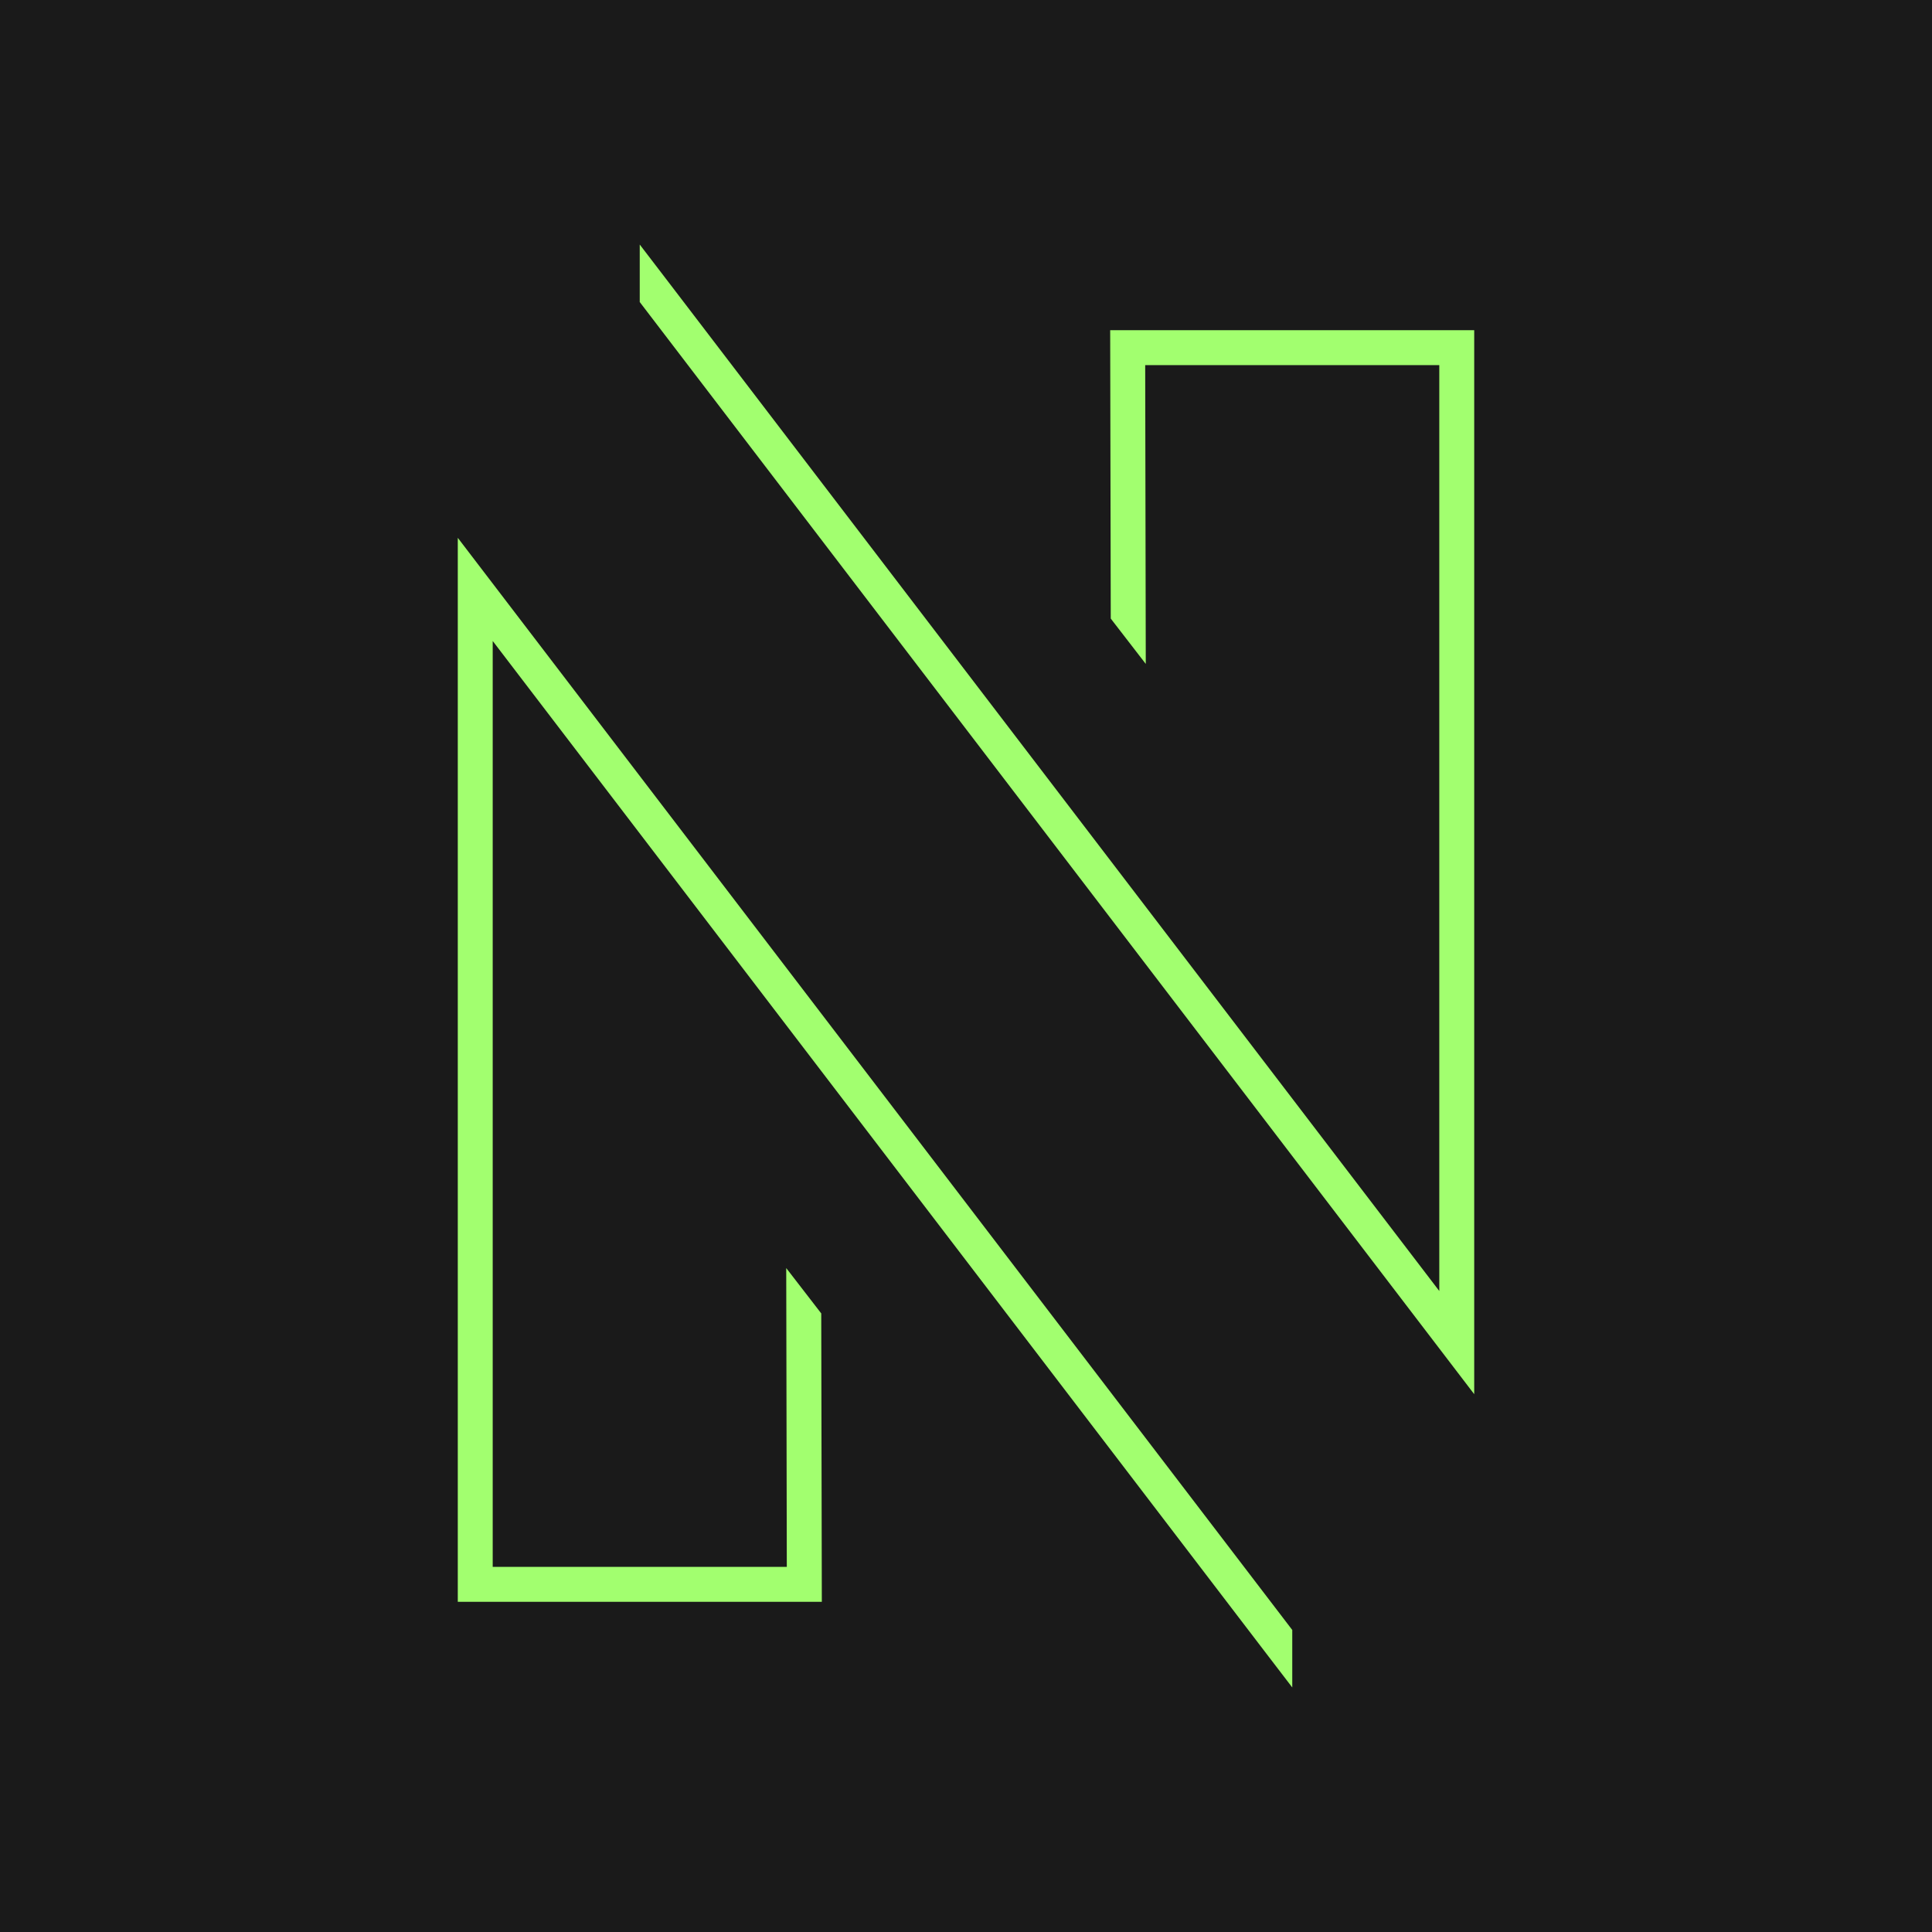 <svg xmlns="http://www.w3.org/2000/svg" id="a" viewBox="0 0 400 400"><defs><style>.b{fill:#a2ff6f;}.c{fill:#1a1a1a;}</style></defs><rect class="c" x="-16.54" y="-16.54" width="433.08" height="433.08"></rect><polygon class="b" points="94.78 331.64 170.15 331.64 170.03 271.93 162.78 262.54 162.9 324.41 102.01 324.41 102.01 132.71 262.26 342.46 267.55 349.37 267.55 337.47 94.78 111.35 94.78 331.64"></polygon><polygon class="b" points="305.22 68.36 229.85 68.36 229.97 128.07 237.22 137.46 237.1 75.59 297.99 75.59 297.99 267.29 137.74 57.54 132.45 50.63 132.45 62.53 305.22 288.65 305.22 68.36"></polygon></svg>